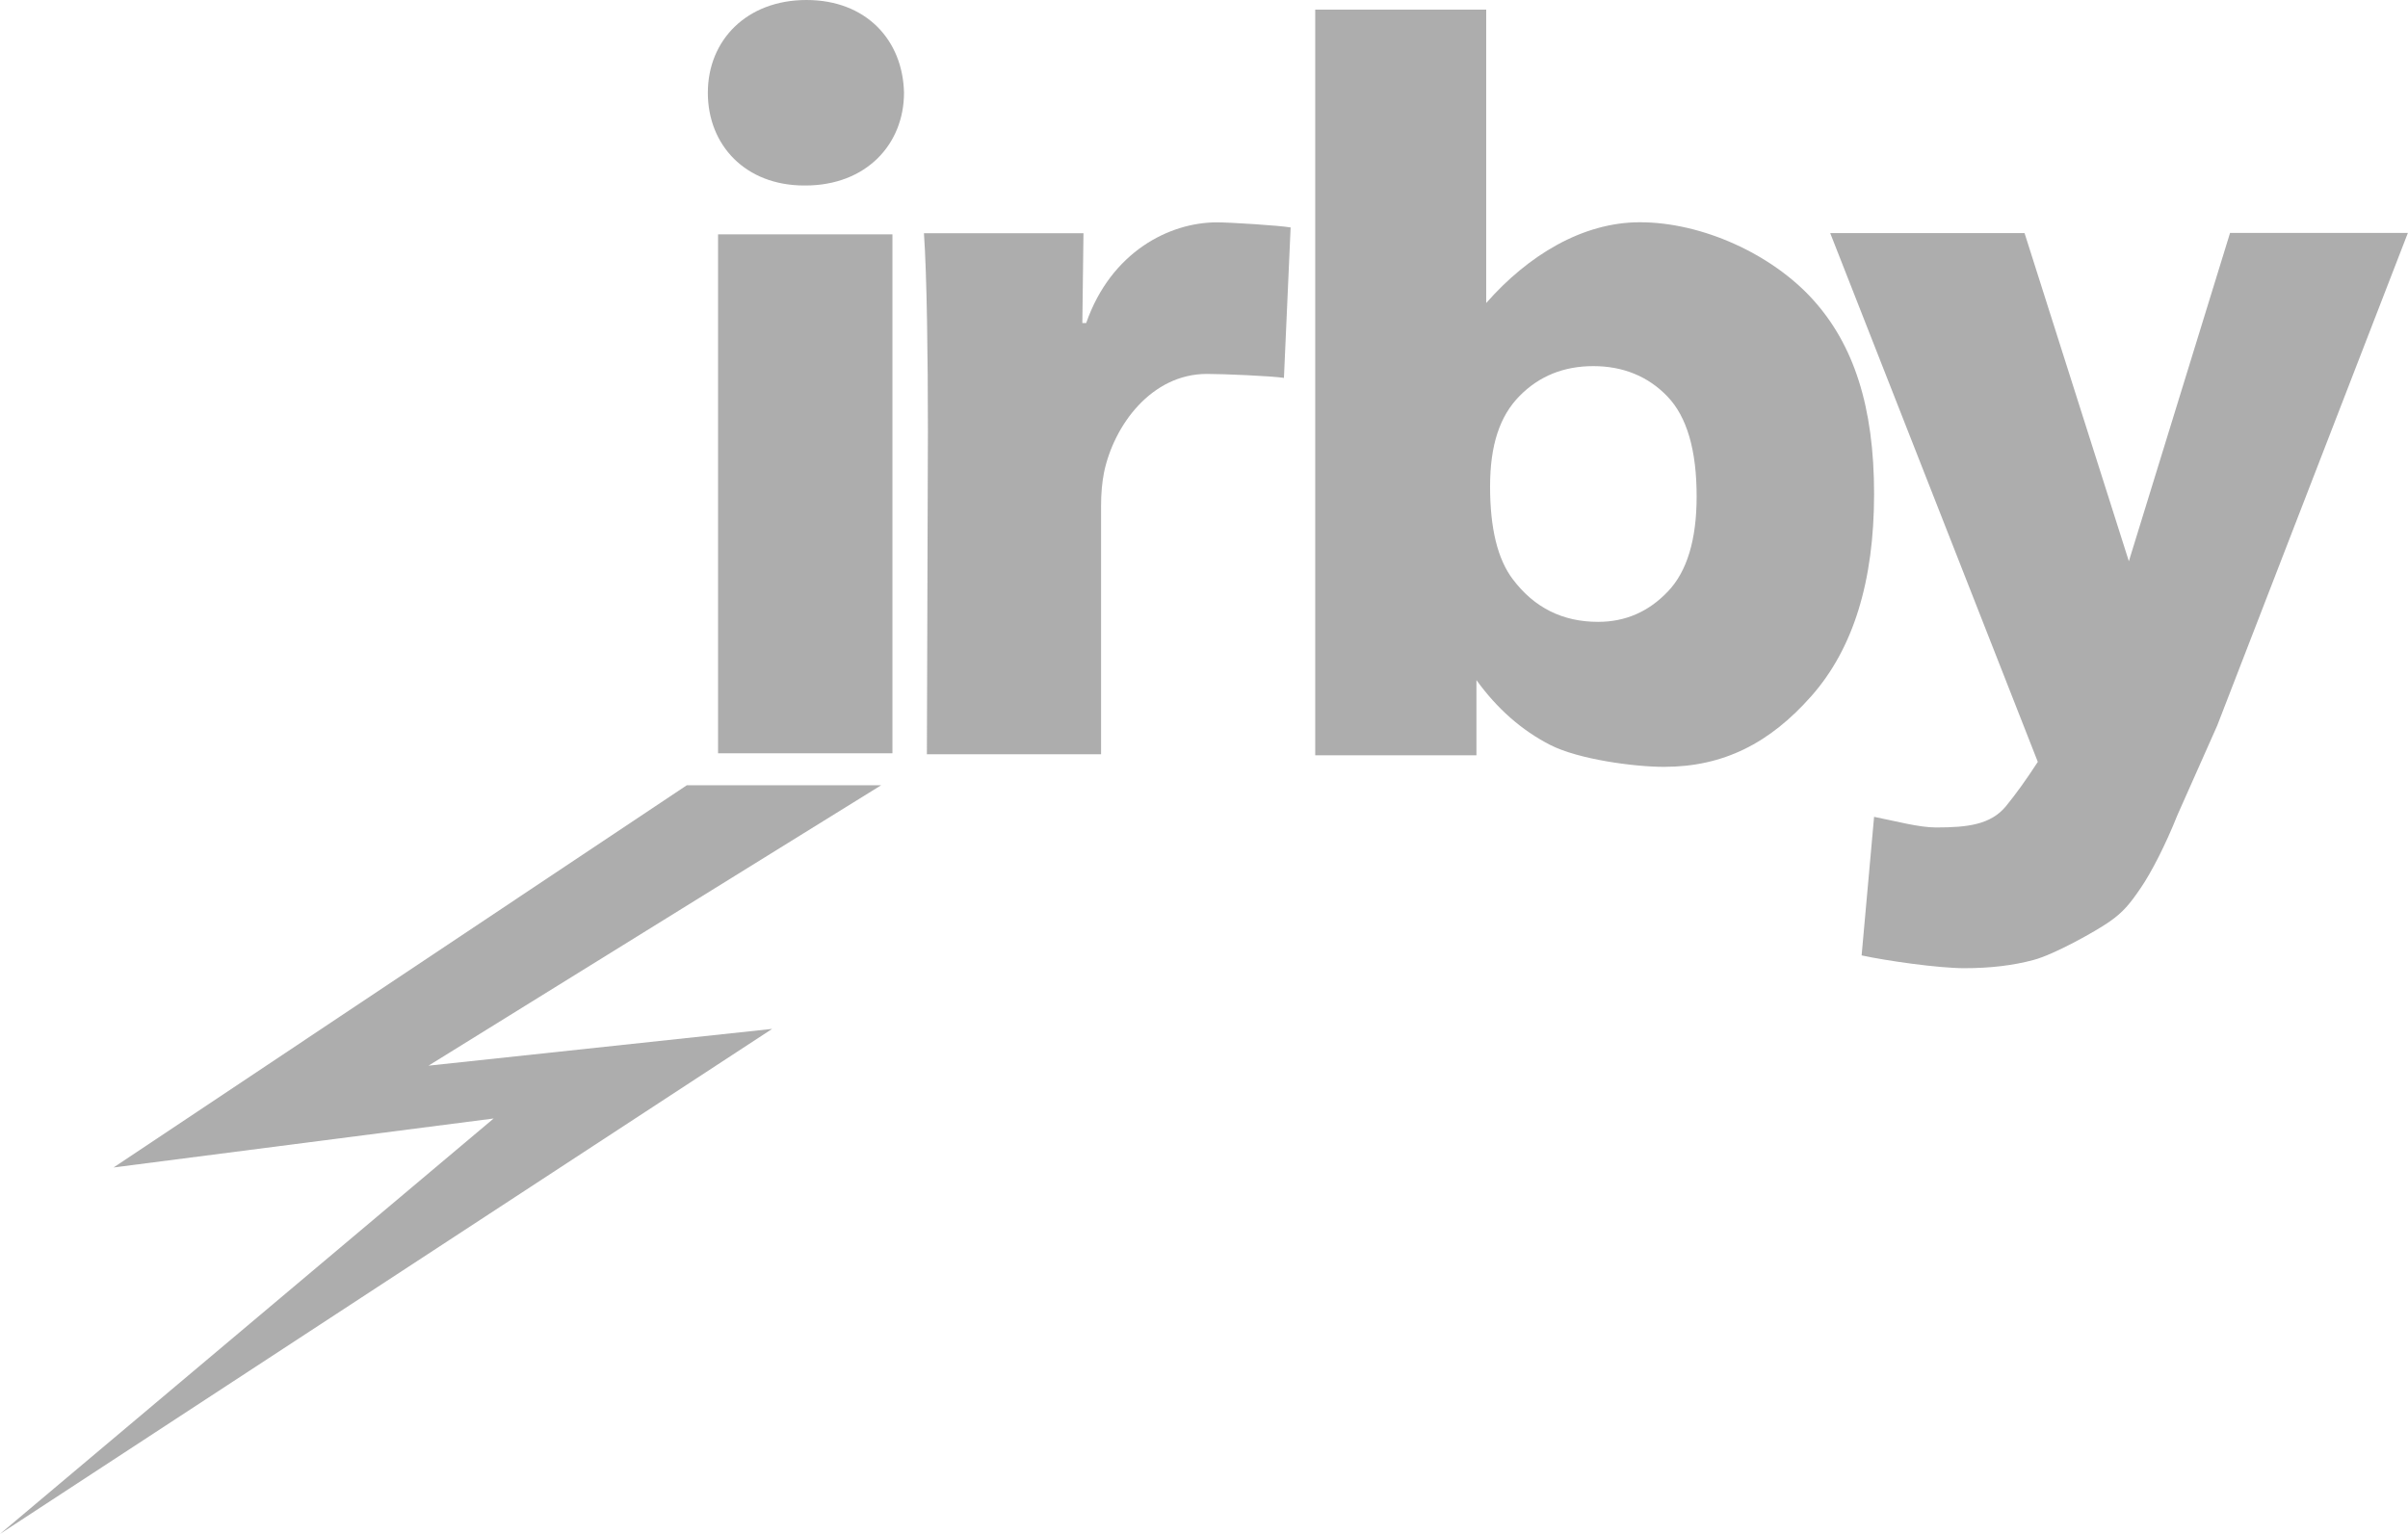 <svg width="113" height="72" viewBox="0 0 113 72" fill="none" xmlns="http://www.w3.org/2000/svg">
<g opacity="0.6">
<g clip-path="url(#clip0_4028_66439)">
<path fill-rule="evenodd" clip-rule="evenodd" d="M32.227 36.86H41.347L20.107 50.021L36.234 48.295L0 72L23.166 52.5L5.331 54.799L32.227 36.86Z" fill="#767676"/>
<path d="M37.846 0C35.047 0 33.217 1.879 33.217 4.353C33.217 6.827 34.994 8.707 37.739 8.707H37.793C40.644 8.707 42.422 6.774 42.422 4.353C42.368 1.879 40.644 0 37.846 0Z" fill="#767676"/>
<path d="M41.879 11H33.696V35.358H41.879V11Z" fill="#767676"/>
<path d="M50.977 15.162H50.791L50.844 10.947H43.358C43.496 12.895 43.544 16.866 43.544 20.206L43.496 35.405H51.669V23.758C51.669 23.158 51.717 22.648 51.807 22.181C52.27 19.956 54.036 17.551 56.638 17.551C57.426 17.551 59.644 17.647 60.251 17.737L60.565 10.676C60.054 10.586 57.75 10.437 57.101 10.437C54.872 10.437 52.132 11.828 50.972 15.162H50.977Z" fill="#767676"/>
<path d="M85.067 14.053C83.146 11.934 79.884 10.432 76.953 10.432C74.26 10.432 71.706 11.988 69.743 14.223V0.451H61.719V35.453H69.285V31.923C70.254 33.266 71.408 34.28 72.744 34.965C74.085 35.65 76.708 35.995 78.081 35.995C80.879 35.995 83.05 34.885 85.008 32.666C86.966 30.447 87.945 27.288 87.945 23.184C87.945 19.08 86.987 16.171 85.067 14.053ZM78.261 27.771C77.362 28.716 76.272 29.189 74.995 29.189C73.329 29.189 71.999 28.525 70.993 27.192C70.28 26.253 69.924 24.803 69.924 22.839C69.924 20.875 70.387 19.521 71.307 18.587C72.228 17.652 73.382 17.185 74.771 17.185C76.16 17.185 77.346 17.663 78.256 18.619C79.166 19.574 79.618 21.135 79.618 23.301C79.618 25.334 79.166 26.826 78.267 27.766L78.261 27.771Z" fill="#767676"/>
<path d="M104.647 10.942L99.901 26.343L95.006 10.942H85.886L95.628 35.761C95.103 36.572 94.605 37.265 94.133 37.842C93.42 38.708 92.335 38.84 90.85 38.84C90.047 38.84 88.945 38.538 87.945 38.341L87.36 44.845C88.541 45.1 90.957 45.445 92.18 45.445C93.404 45.445 94.474 45.317 95.437 45.057C96.394 44.802 98.331 43.724 98.991 43.263C99.65 42.801 99.948 42.424 100.454 41.686C100.959 40.948 101.624 39.653 102.183 38.251L104.045 34.062L112.995 10.931H104.647V10.942Z" fill="#767676"/>
</g>
</g>
<defs>
<clipPath id="clip0_4028_66439">
<rect width="113" height="72" fill="white"/>
</clipPath>
</defs>
</svg>
